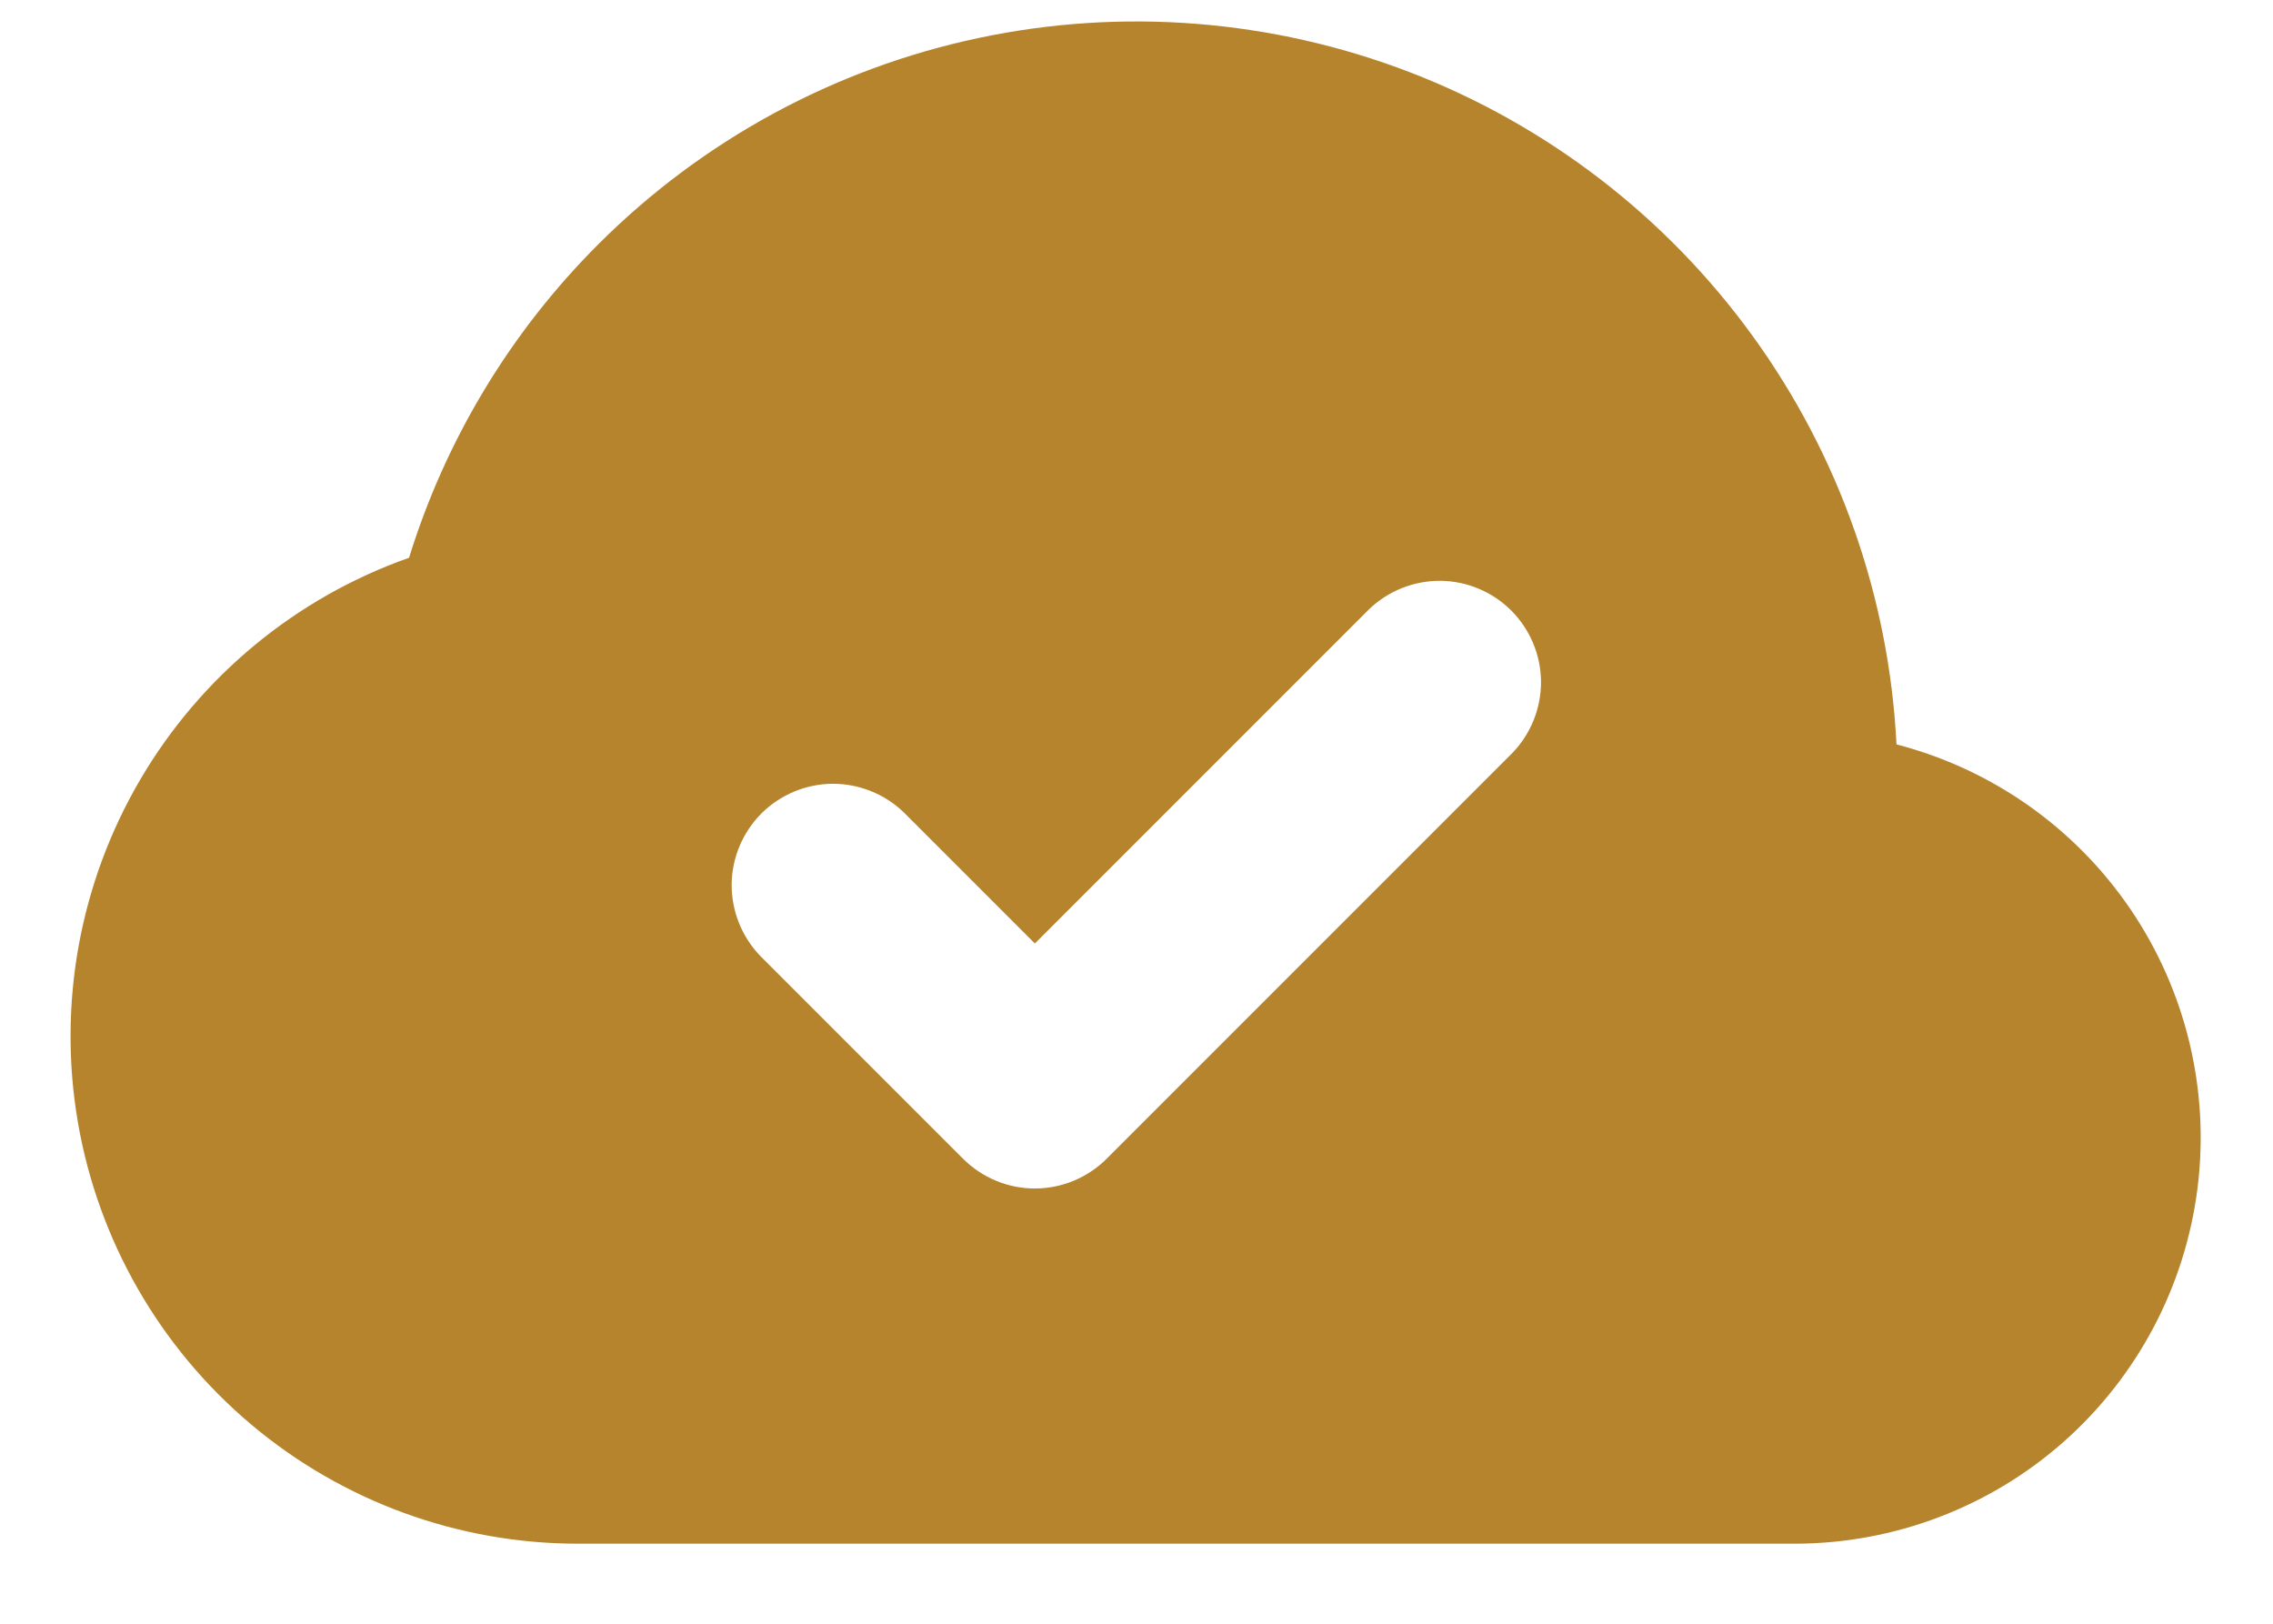 <svg width="28" height="20" viewBox="0 0 28 20" fill="none" xmlns="http://www.w3.org/2000/svg">
<path fill-rule="evenodd" clip-rule="evenodd" d="M7.369 3.01C8.652 1.727 10.279 0.844 12.054 0.468C13.829 0.092 15.675 0.239 17.368 0.89C19.061 1.542 20.528 2.672 21.592 4.141C22.656 5.61 23.271 7.357 23.362 9.169C24.539 9.474 25.564 10.197 26.247 11.203C26.929 12.209 27.222 13.43 27.07 14.636C26.918 15.842 26.332 16.952 25.422 17.758C24.512 18.563 23.339 19.01 22.123 19.014H7.123C5.648 19.015 4.22 18.494 3.092 17.544C1.964 16.593 1.209 15.275 0.959 13.821C0.71 12.367 0.982 10.872 1.729 9.6C2.476 8.328 3.648 7.361 5.039 6.87C5.49 5.413 6.29 4.088 7.369 3.01ZM18.632 9.273C18.859 9.037 18.985 8.721 18.983 8.393C18.98 8.066 18.848 7.752 18.616 7.52C18.385 7.289 18.071 7.157 17.744 7.154C17.416 7.152 17.1 7.278 16.864 7.505L12.748 11.621L11.132 10.005C10.896 9.778 10.58 9.652 10.252 9.654C9.925 9.657 9.611 9.789 9.379 10.02C9.148 10.252 9.016 10.566 9.013 10.893C9.011 11.221 9.137 11.537 9.364 11.773L11.864 14.273C12.099 14.507 12.416 14.639 12.748 14.639C13.079 14.639 13.397 14.507 13.632 14.273L18.632 9.273Z" fill="#B6842C"/>
</svg>
